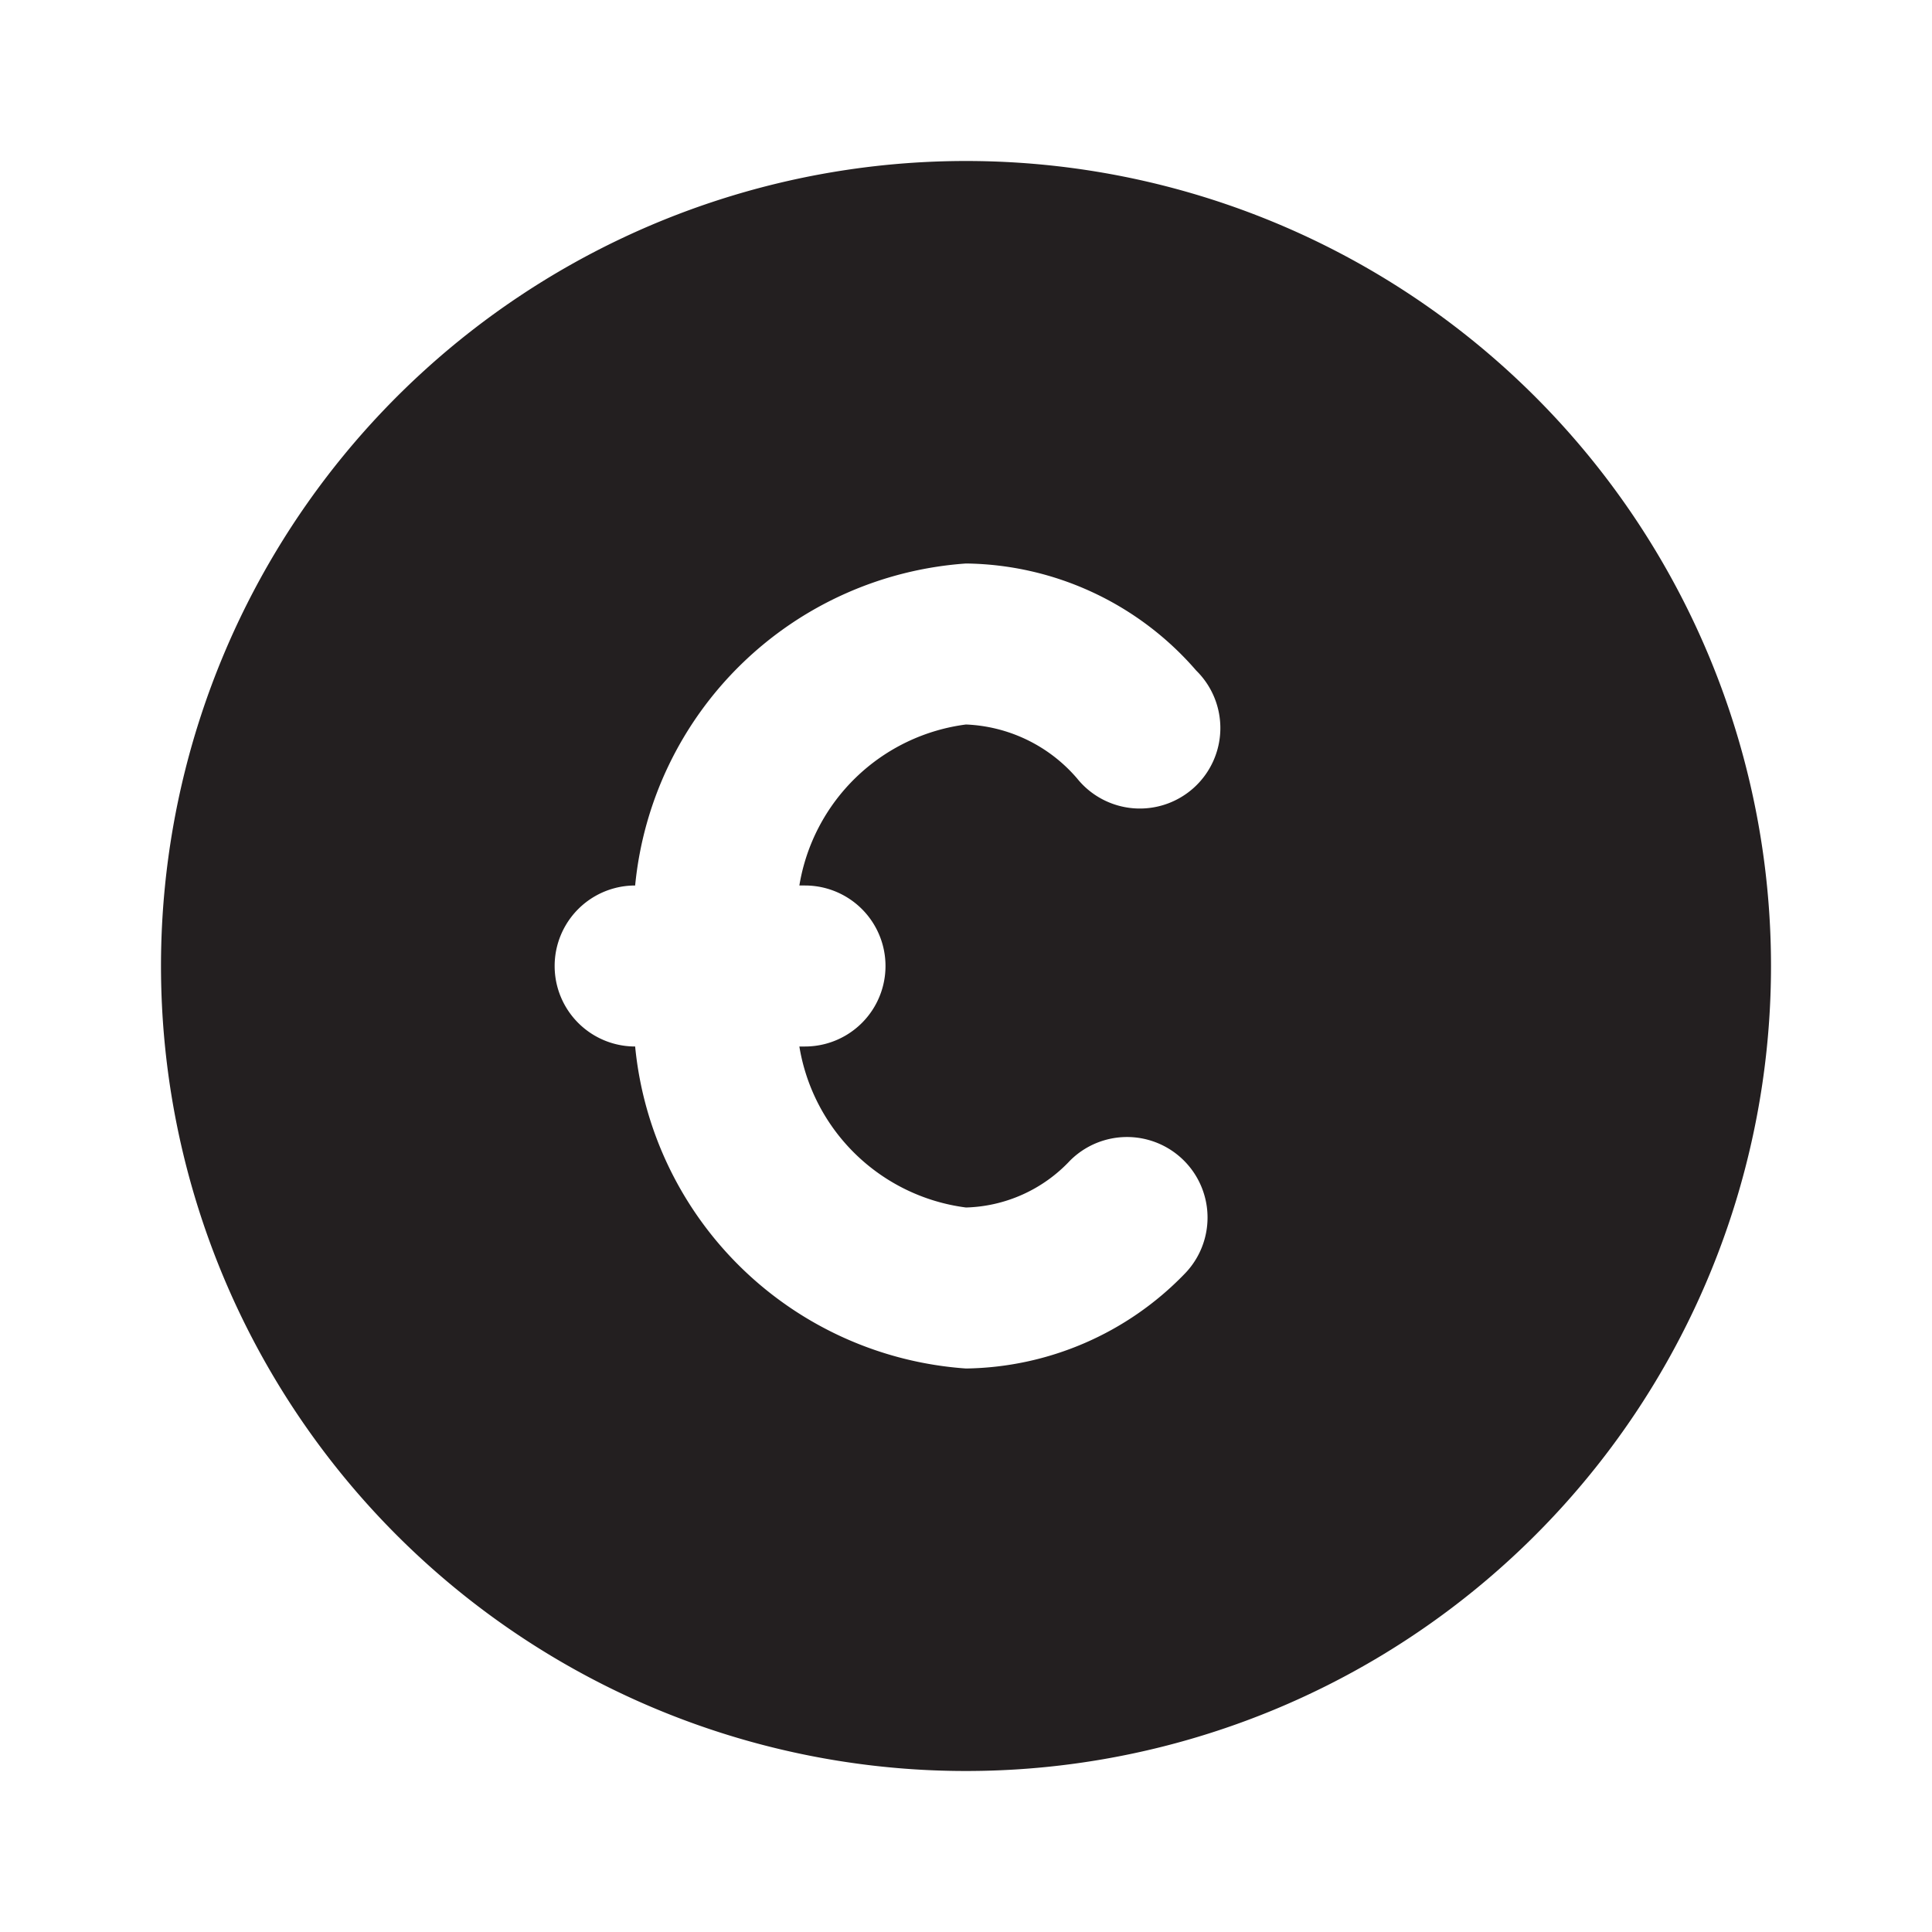 <?xml version="1.0" encoding="utf-8"?><!-- Uploaded to: SVG Repo, www.svgrepo.com, Generator: SVG Repo Mixer Tools -->
<svg width="800px" height="800px" viewBox="0 0 24 24" xmlns="http://www.w3.org/2000/svg" id="coin" class="icon glyph"><path d="M12,2A10,10,0,1,0,22,12,10,10,0,0,0,12,2Zm-2,9a1,1,0,0,1,0,2H9.93A2.41,2.41,0,0,0,12,15a1.84,1.84,0,0,0,1.29-.58,1,1,0,1,1,1.42,1.41A3.85,3.85,0,0,1,12,17a4.44,4.44,0,0,1-4.11-4,1,1,0,0,1,0-2A4.44,4.44,0,0,1,12,7a3.84,3.84,0,0,1,2.86,1.33,1,1,0,1,1-1.48,1.34A1.92,1.92,0,0,0,12,9a2.41,2.41,0,0,0-2.07,2Z" style="fill:#231f20"></path></svg>